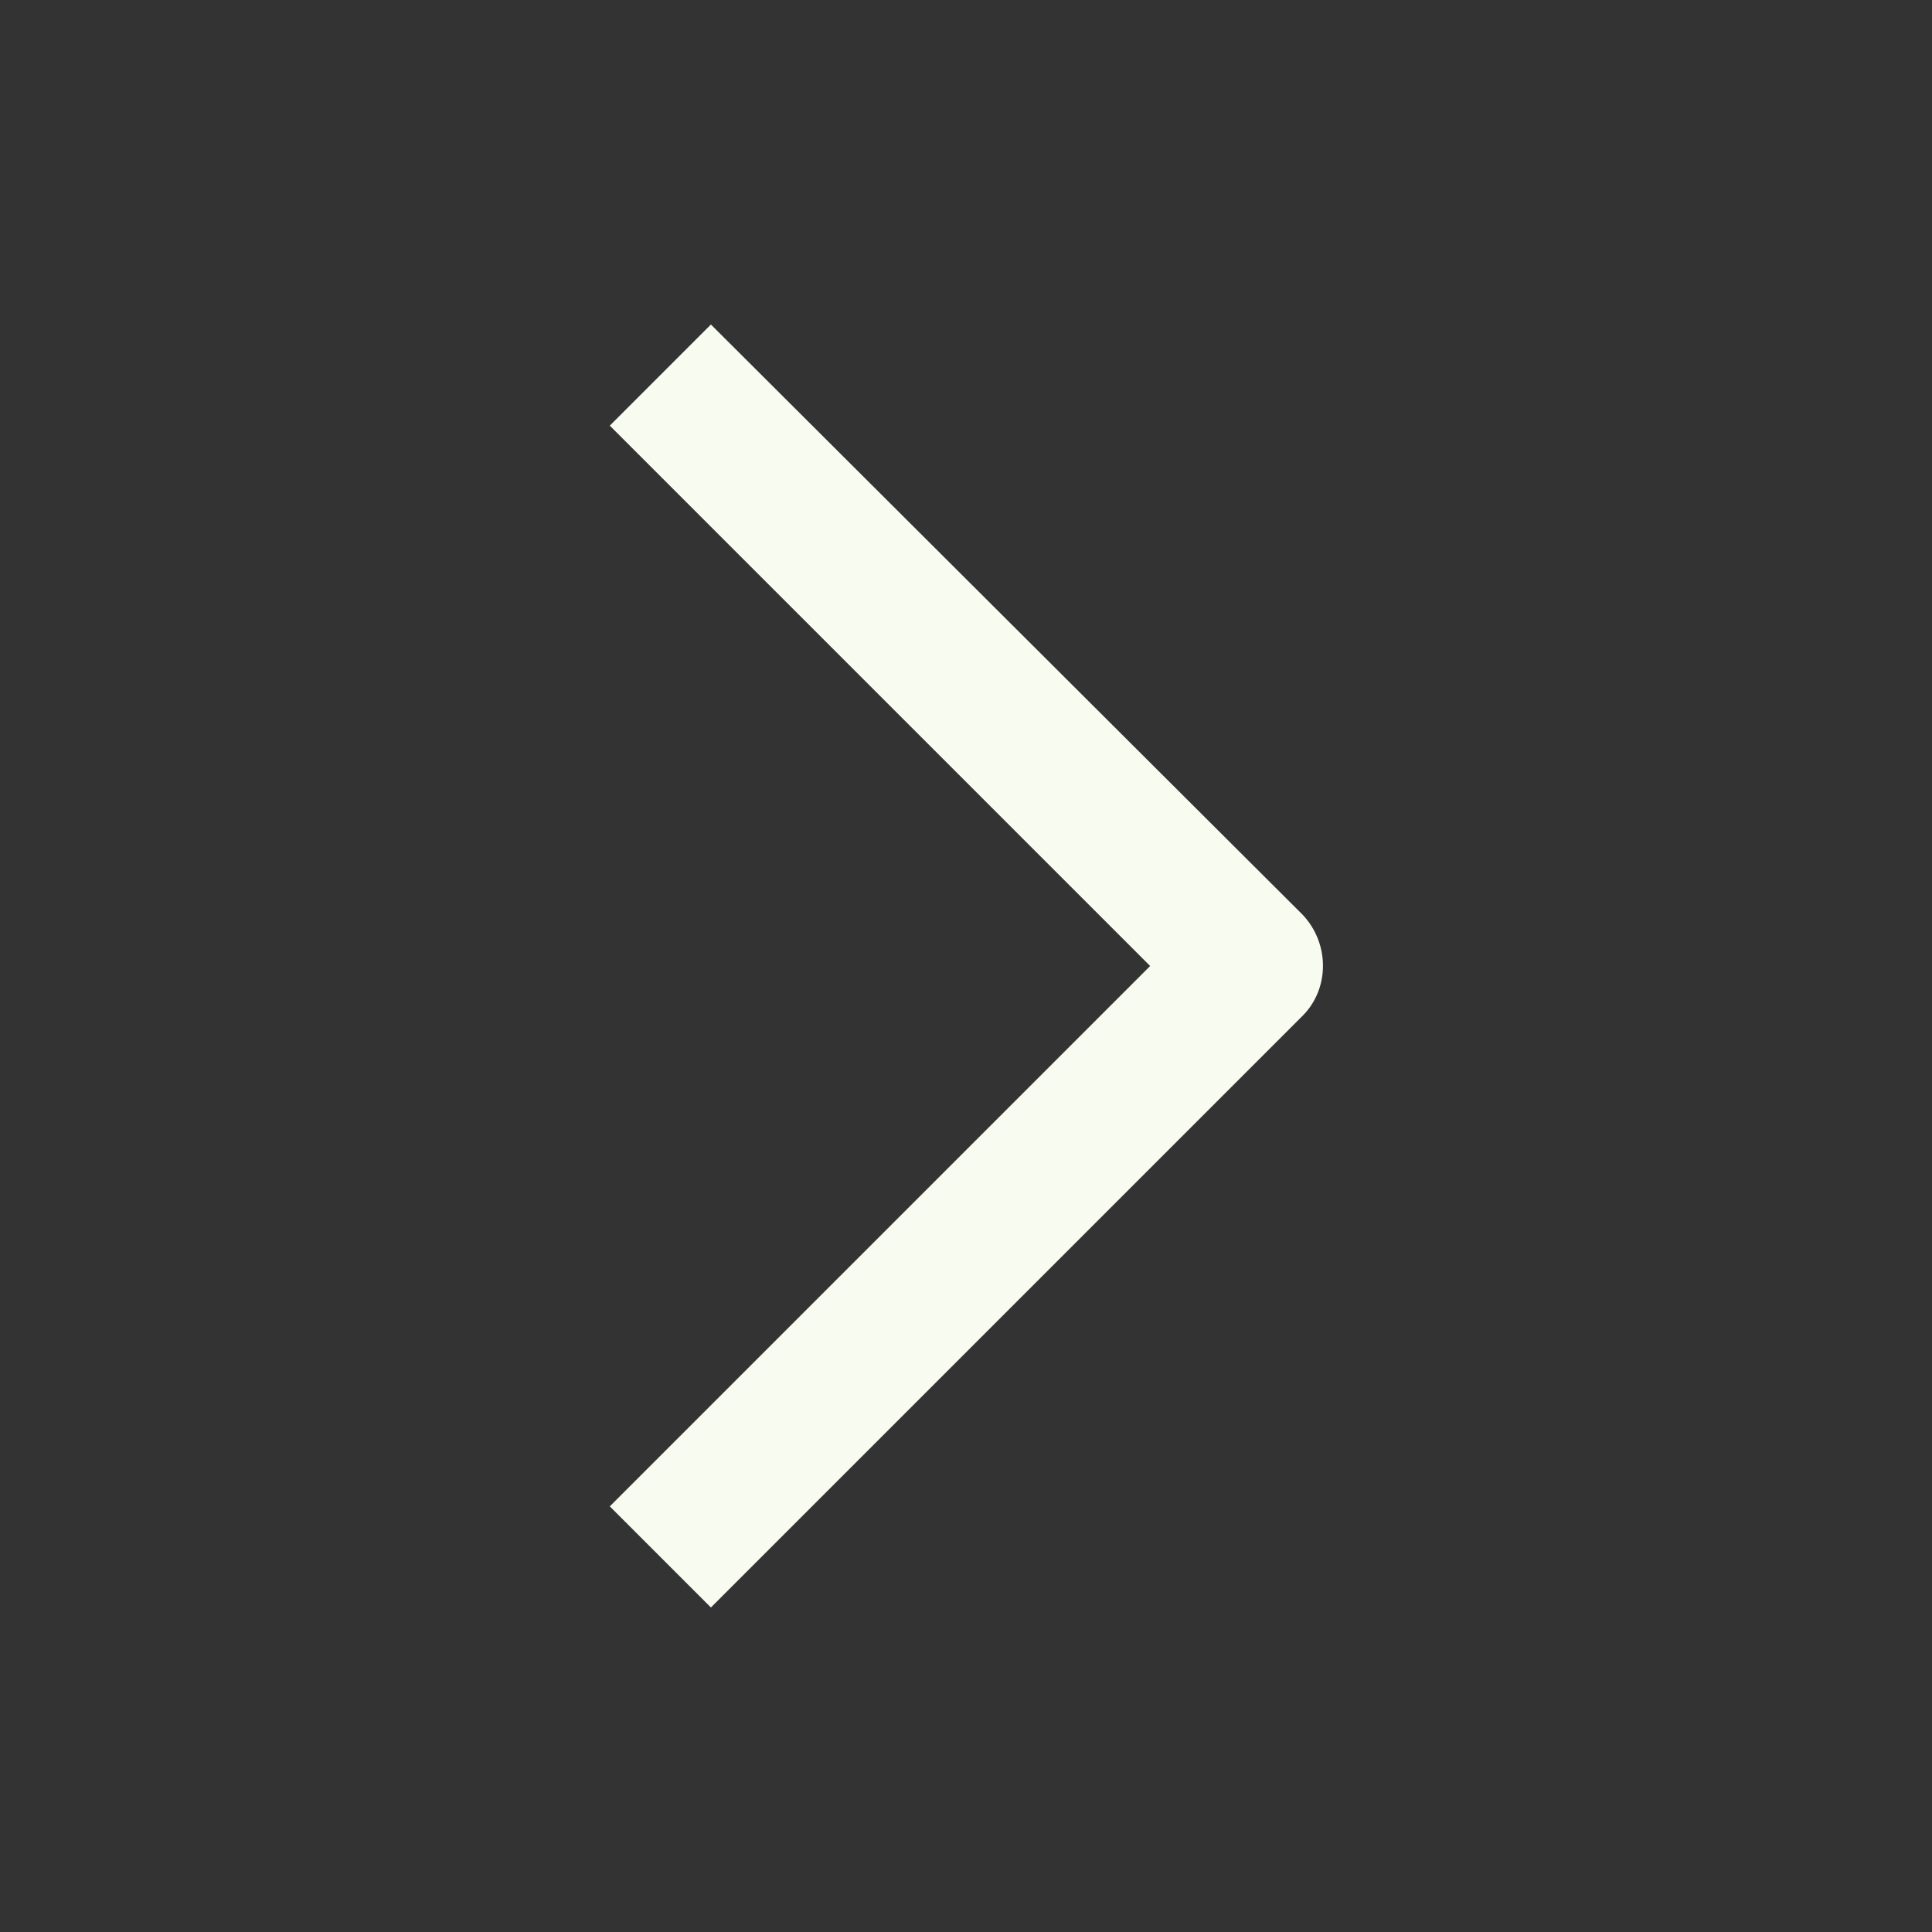 <?xml version="1.0" encoding="UTF-8"?>
<svg xmlns="http://www.w3.org/2000/svg" version="1.1" viewBox="0 0 128 128">
  <rect x="0" y="0" width="128" height="128" fill="#333333" stroke="none"/>
  <defs>
    <style>
      .cls-1 {
        fill: #f8fbf0;
      }
    </style>
  </defs>
  <!-- Generator: Adobe Illustrator 28.7.1, SVG Export Plug-In . SVG Version: 1.2.0 Build 142)  -->
  <g>
    <g id="Layer_1">
      <path class="cls-1" d="M47.1,106.5l39.2-39.2c1.8-1.8,1.8-4.8,0-6.7L47.1,21.5l-6.7,6.7,35.8,35.8-35.8,35.8,6.7,6.7Z"/>
    </g>
  </g>
</svg>